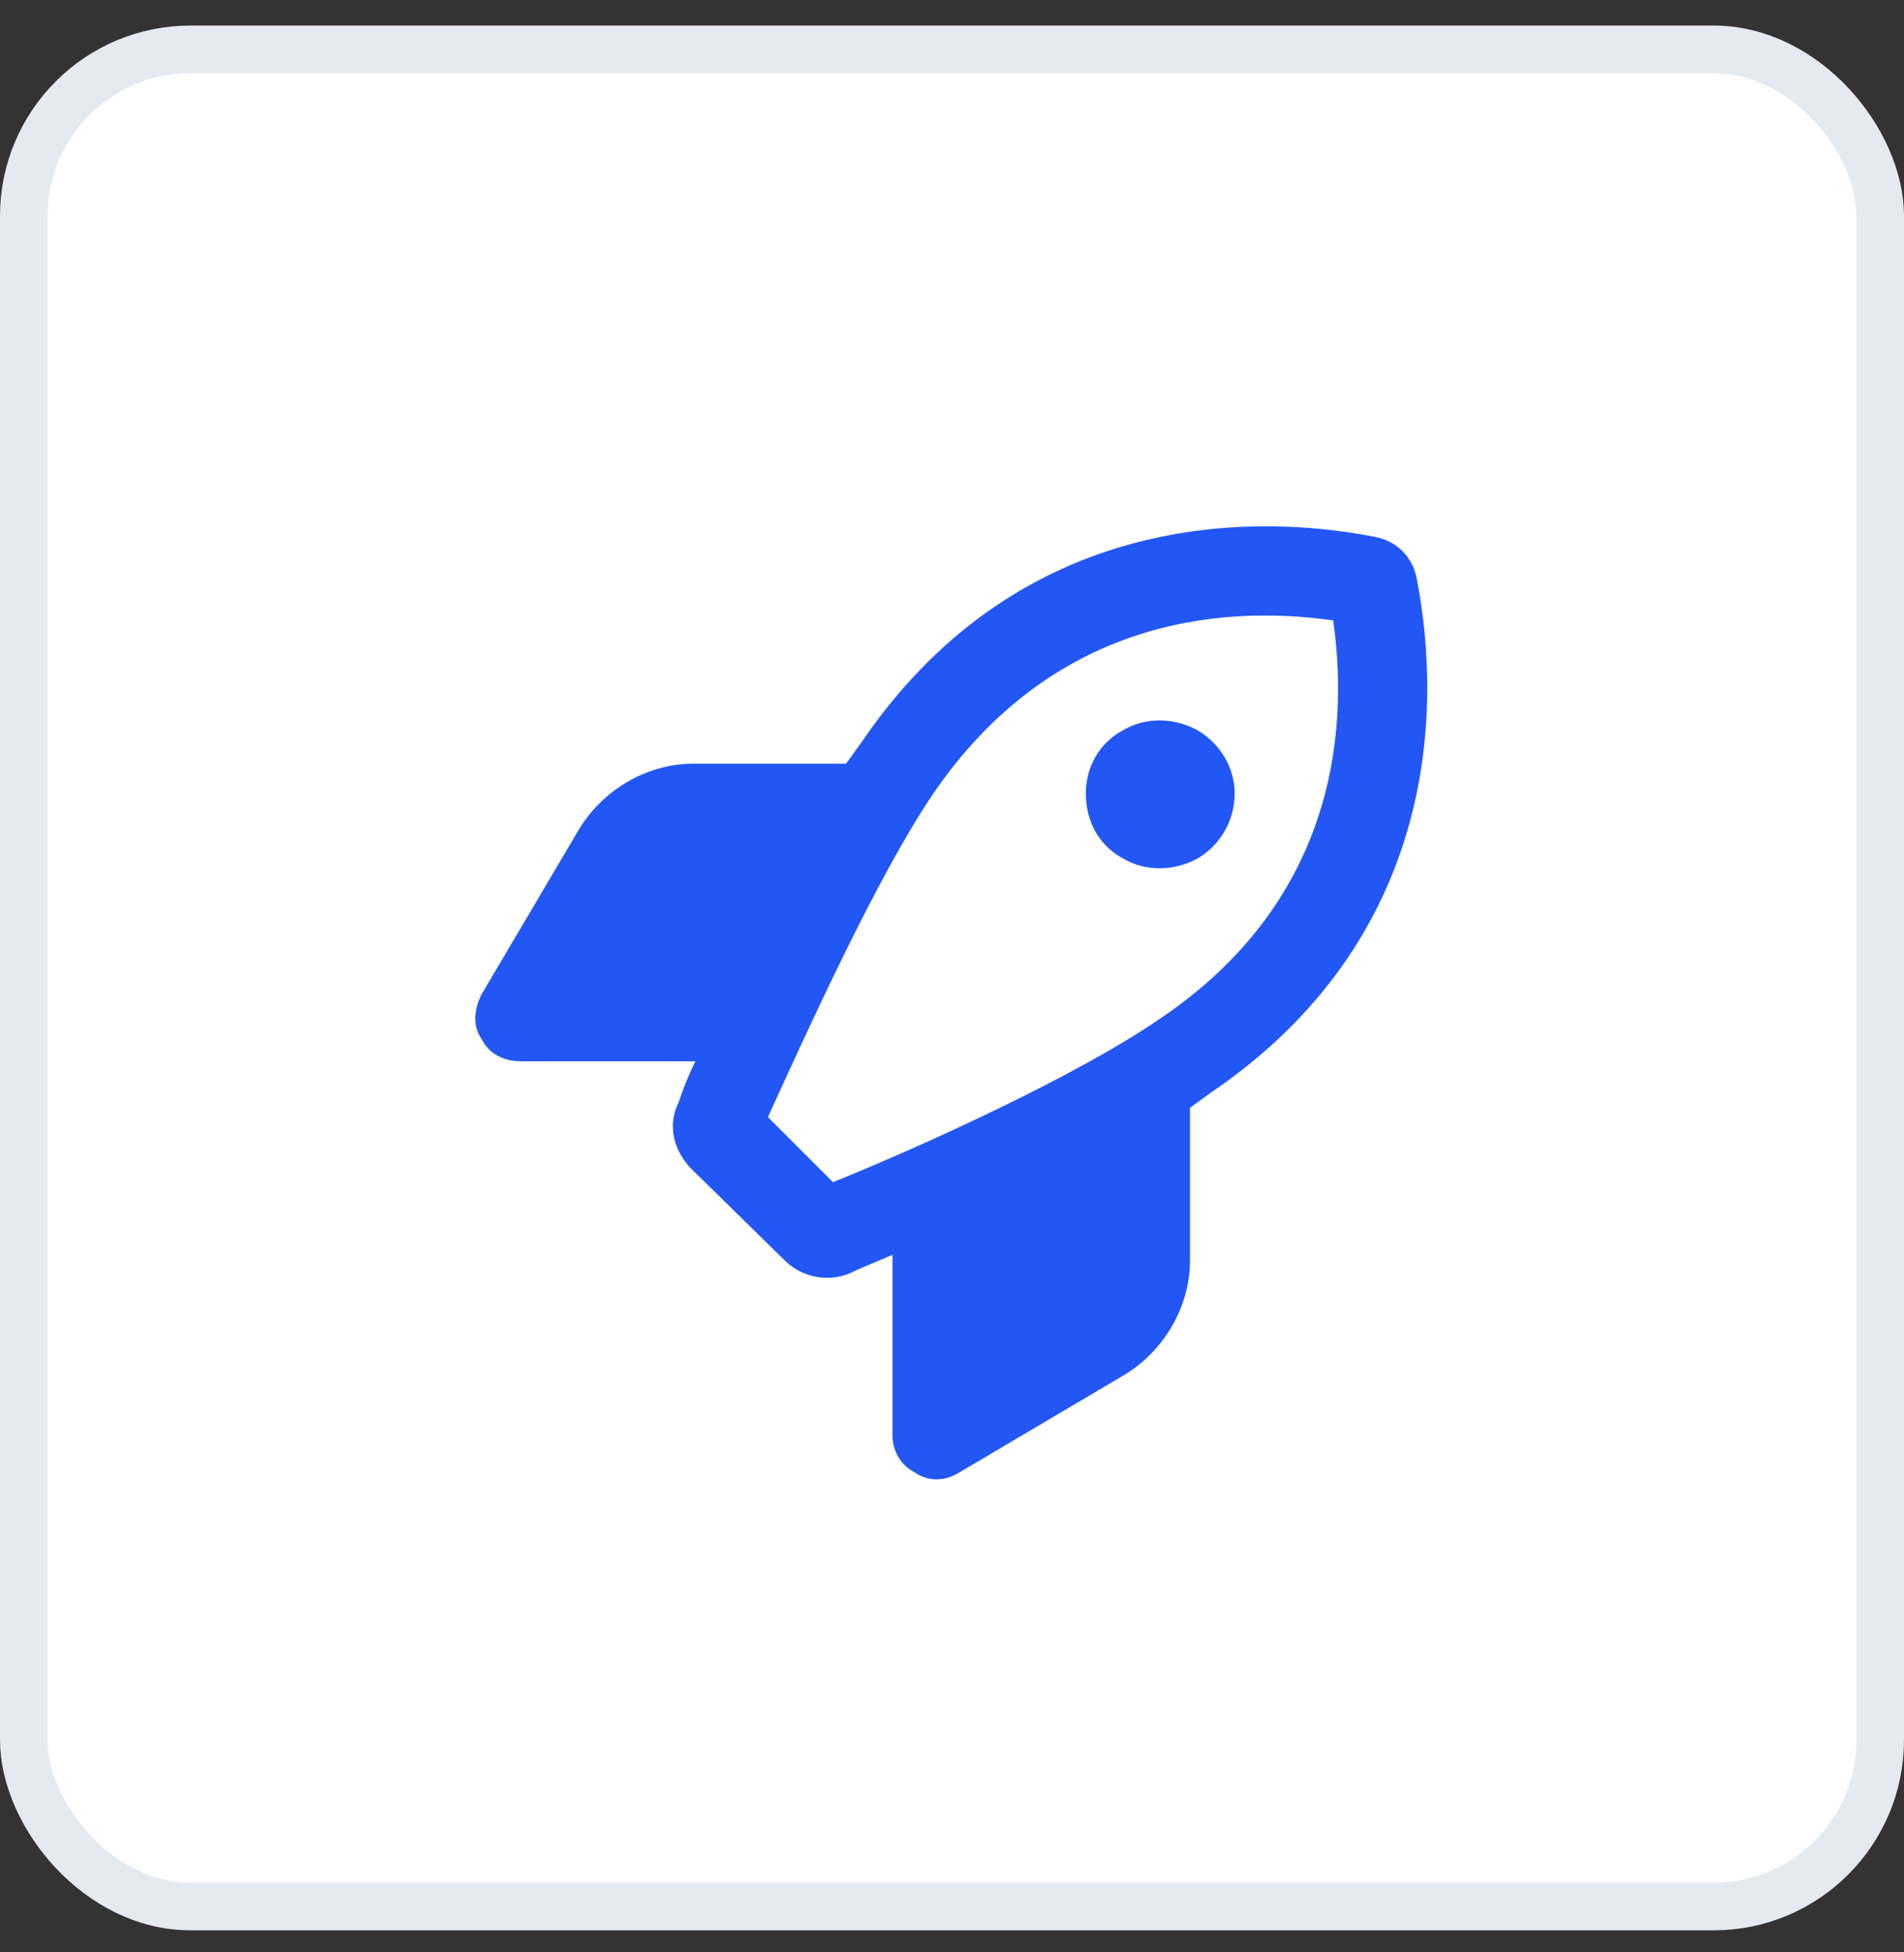 <svg xmlns="http://www.w3.org/2000/svg" width="40" height="41" viewBox="0 0 40 41" fill="none"><rect x="0" y="0" width="40" height="41" fill="#333333" stroke="none"/><rect x="0.5" y="1.037" width="39" height="39" rx="3.5" fill="white"></rect><rect x="0.5" y="1.037" width="39" height="39" rx="3.5" stroke="#E5EAF0"></rect><path d="M24.375 21.389C27.969 18.967 28.359 15.49 28.008 13.029C25.547 12.678 22.07 13.068 19.609 16.662C18.438 18.381 16.953 21.662 16.133 23.459L17.5 24.826C19.336 24.084 22.617 22.6 24.375 21.389ZM14.609 22.287H10.938C10.586 22.287 10.273 22.131 10.117 21.818C9.922 21.545 9.961 21.193 10.117 20.881L12.148 17.443C12.656 16.584 13.594 16.037 14.57 16.037H17.773C17.891 15.881 17.969 15.764 18.086 15.607C21.289 10.881 26.055 10.725 28.867 11.271C29.336 11.35 29.688 11.701 29.766 12.17C30.312 14.982 30.156 19.748 25.43 22.951C25.273 23.068 25.156 23.146 25 23.264V26.467C25 27.443 24.453 28.381 23.594 28.889L20.156 30.92C19.844 31.115 19.492 31.115 19.219 30.92C18.906 30.764 18.75 30.451 18.75 30.139V26.35C18.398 26.506 18.086 26.623 17.852 26.74C17.383 26.936 16.836 26.818 16.484 26.467L14.492 24.514C14.141 24.123 14.023 23.615 14.258 23.146C14.336 22.912 14.453 22.6 14.609 22.287ZM25.938 16.662C25.938 17.248 25.625 17.756 25.156 18.029C24.648 18.303 24.062 18.303 23.594 18.029C23.086 17.756 22.812 17.248 22.812 16.662C22.812 16.115 23.086 15.607 23.594 15.334C24.062 15.06 24.648 15.06 25.156 15.334C25.625 15.607 25.938 16.115 25.938 16.662Z" fill="#2257F5"></path></svg>